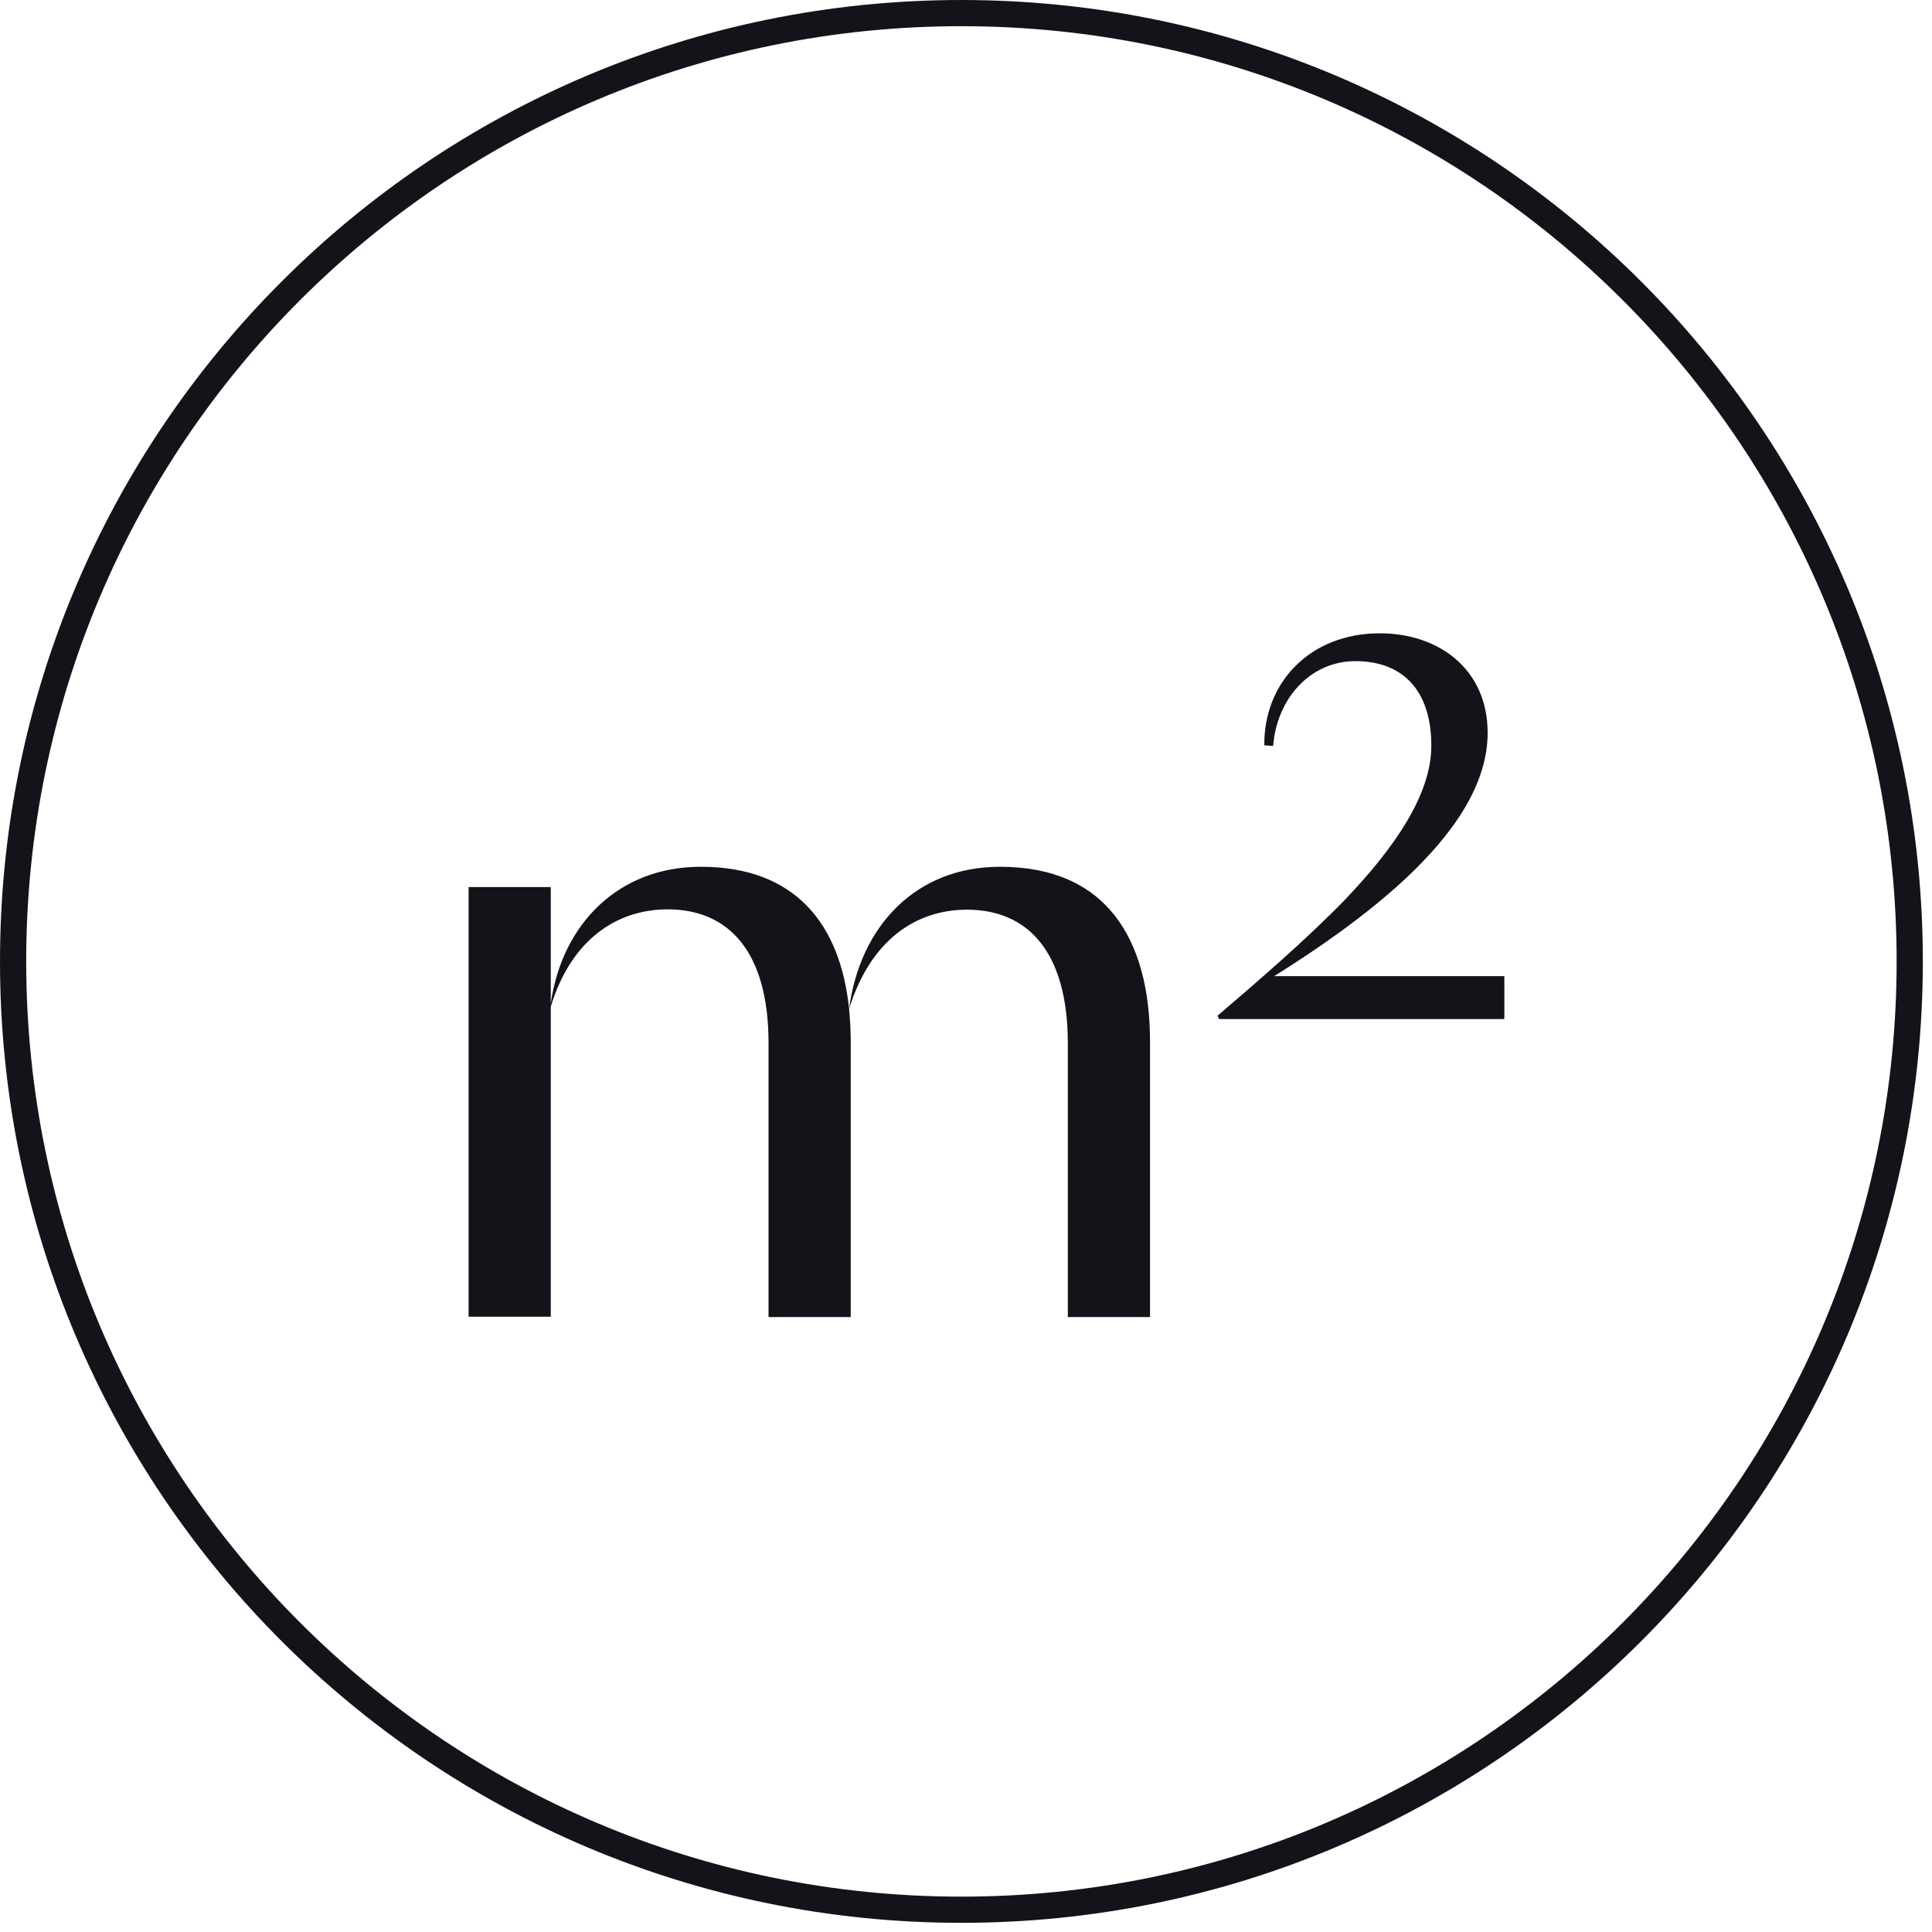 <?xml version="1.0" encoding="UTF-8"?>
<svg xmlns="http://www.w3.org/2000/svg" xmlns:xlink="http://www.w3.org/1999/xlink" fill="none" height="59" viewBox="0 0 59 59" width="59">
  <clipPath id="a">
    <path d="m0 0h58.72v58.72h-58.72z"></path>
  </clipPath>
  <g clip-path="url(#a)">
    <path d="m23.47 40.21v-8.35c0-2.84-1.25-4.09-3.08-4.09-1.56 0-2.95.93-3.57 2.97v9.47h-2.51v-13.12h2.51v3.55c.35-2.43 2.07-4.17 4.58-4.17 2.89 0 4.26 1.75 4.53 4.34.33-2.51 2.02-4.34 4.61-4.34 3.25 0 4.58 2.21 4.58 5.35v8.4h-2.51v-8.35c0-2.84-1.25-4.09-3.08-4.09-1.56 0-2.95.93-3.6 3.03.03.33.05.65.05 1.01v8.4h-2.51z" fill="#13131a"></path>
    <path d="m45.94 29.83v1.29h-8.71l-.05-.1c1.26-1.08 2.67-2.29 3.87-3.52 1.51-1.58 2.66-3.21 2.66-4.73 0-1.64-.83-2.58-2.32-2.58-1.38 0-2.4 1.15-2.51 2.59l-.27-.02c-.02-1.89 1.37-3.42 3.53-3.42 1.78 0 3.29 1.08 3.29 3.04 0 1.58-1.05 3.1-2.56 4.5-1.16 1.07-2.58 2.07-3.96 2.93h7.03z" fill="#13131a"></path>
    <path d="m58.32 29.36c0 15.99-12.97 28.96-28.96 28.96s-28.96-12.97-28.96-28.96 12.96-28.96 28.96-28.96 28.96 12.97 28.96 28.96z" stroke="#13131a" stroke-linecap="round" stroke-linejoin="round" stroke-width=".8"></path>
  </g>
</svg>
